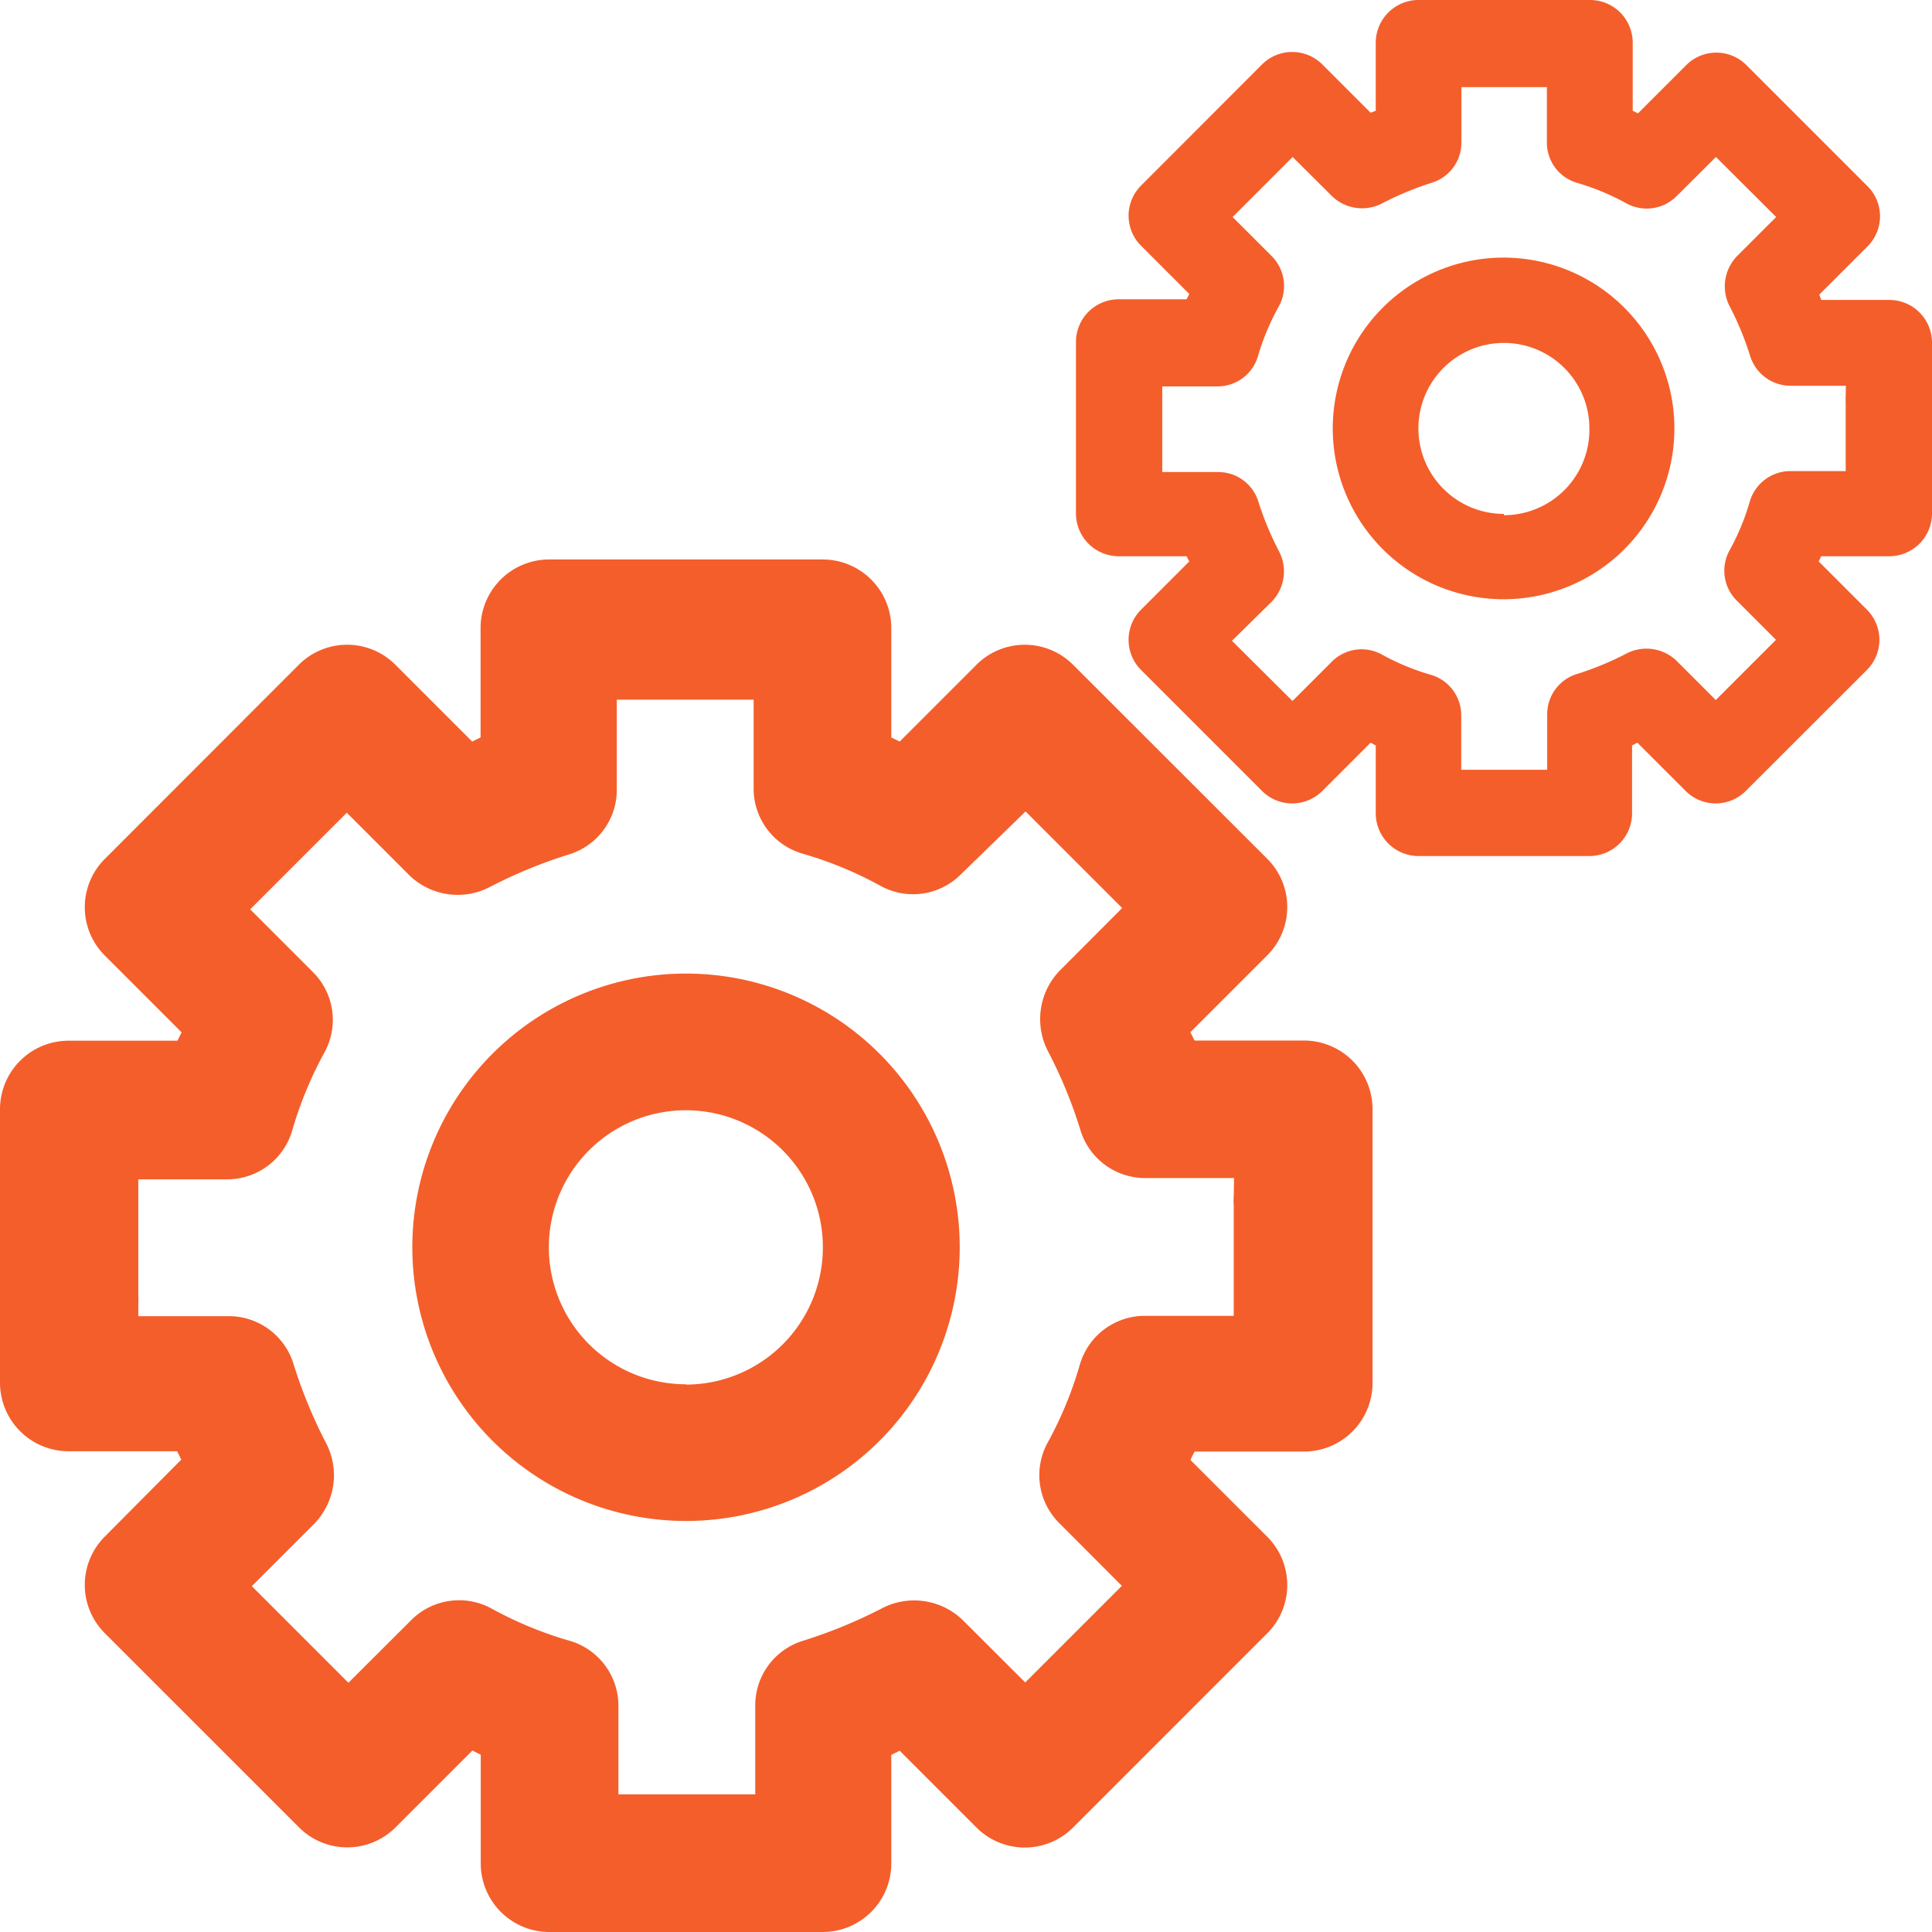 <?xml version="1.0" encoding="UTF-8"?> <svg xmlns="http://www.w3.org/2000/svg" viewBox="0 0 120 120"><defs><style>.cls-1{fill:#f45e2b;}</style></defs><g id="Isolation_Mode" data-name="Isolation Mode"><path class="cls-1" d="M81,64.63H74.2c-.09-.17-.18-.34-.26-.52l4.77-4.77a4.24,4.24,0,0,0,0-6L66.65,41.29a4.24,4.24,0,0,0-6,0l-4.77,4.77-.52-.26V39a4.26,4.26,0,0,0-4.26-4.25h-17A4.26,4.26,0,0,0,29.85,39V45.8l-.52.26-4.77-4.77a4.24,4.24,0,0,0-6,0L6.51,53.35a4.24,4.24,0,0,0,0,6l4.77,4.77-.26.52H4.25A4.26,4.26,0,0,0,0,68.89v17a4.26,4.26,0,0,0,4.25,4.25H11c.09.17.17.34.26.52L6.51,95.44a4.24,4.24,0,0,0,0,6l12.06,12.06a4.24,4.24,0,0,0,6,0l4.77-4.77.52.26v6.77A4.26,4.26,0,0,0,34.1,120h17a4.26,4.26,0,0,0,4.26-4.25V109l.52-.26,4.77,4.77a4.24,4.24,0,0,0,6,0l12.06-12.06a4.24,4.24,0,0,0,0-6l-4.77-4.77c.08-.18.17-.35.26-.52H81a4.26,4.26,0,0,0,4.25-4.25v-17A4.26,4.26,0,0,0,81,64.63ZM76.63,74.3a3.62,3.62,0,0,0,0,.57v6.86H71.16a4.2,4.2,0,0,0-4.08,3,23.78,23.78,0,0,1-2,4.86,4.2,4.2,0,0,0,.7,5l3.9,3.91-6,6-3.91-3.9a4.34,4.34,0,0,0-5-.7,30.23,30.23,0,0,1-4.86,2,4.2,4.2,0,0,0-3,4.08v5.47h-8.5V106a4.2,4.2,0,0,0-3-4.08,23.55,23.55,0,0,1-4.86-2,4.2,4.2,0,0,0-5,.7l-3.91,3.9-6-6,3.91-3.91a4.32,4.32,0,0,0,.69-5,30.19,30.19,0,0,1-2-4.86,4.2,4.2,0,0,0-4.08-3H8.59V81a5,5,0,0,0,0-.55v-7.2h5.47a4.2,4.2,0,0,0,4.08-3,24.08,24.08,0,0,1,2-4.86,4.19,4.19,0,0,0-.69-5l-3.91-3.91,6-6,3.91,3.91a4.32,4.32,0,0,0,5,.69,29.82,29.82,0,0,1,4.86-2,4.2,4.2,0,0,0,3-4.08V43.46h8.5v5.47a4.2,4.2,0,0,0,3,4.08,23.75,23.75,0,0,1,4.86,2,4.19,4.19,0,0,0,5-.69L63.7,50.4l6,6-3.9,3.91a4.34,4.34,0,0,0-.7,5,29,29,0,0,1,2,4.86,4.2,4.2,0,0,0,4.08,3h5.47Z"></path><path class="cls-1" d="M42.61,60.47a17,17,0,1,0,17,17A17,17,0,0,0,42.61,60.47Zm0,25.51a8.51,8.51,0,1,1,8.5-8.5A8.52,8.52,0,0,1,42.61,86Z"></path><path class="cls-1" d="M117.35,18.63h-4.23L113,18.3l3-3a2.64,2.64,0,0,0,0-3.73l-7.53-7.53a2.64,2.64,0,0,0-3.73,0l-3,3-.33-.16V2.65A2.65,2.65,0,0,0,98.72,0H88.11a2.66,2.66,0,0,0-2.66,2.65V6.88L85.13,7l-3-3a2.65,2.65,0,0,0-3.74,0l-7.52,7.53a2.64,2.64,0,0,0,0,3.73l3,3-.17.33H69.48a2.65,2.65,0,0,0-2.65,2.65V31.89a2.66,2.66,0,0,0,2.65,2.66H73.7l.17.32-3,3a2.65,2.65,0,0,0,0,3.74l7.52,7.52a2.65,2.65,0,0,0,3.74,0l3-3,.32.17v4.22a2.66,2.66,0,0,0,2.66,2.65H98.72a2.65,2.65,0,0,0,2.65-2.65V46.3l.33-.17,3,3a2.64,2.64,0,0,0,3.73,0l7.53-7.52a2.65,2.65,0,0,0,0-3.74l-3-3,.16-.32h4.23A2.66,2.66,0,0,0,120,31.89V21.28A2.65,2.65,0,0,0,117.35,18.63Zm-2.71,6a2.16,2.16,0,0,0,0,.36v4.27h-3.41a2.63,2.63,0,0,0-2.55,1.9,14.61,14.61,0,0,1-1.24,3,2.61,2.61,0,0,0,.43,3.14l2.44,2.44-3.74,3.74-2.44-2.44a2.69,2.69,0,0,0-3.14-.43,18.86,18.86,0,0,1-3,1.24,2.61,2.61,0,0,0-1.89,2.55v3.41H90.76V44.46a2.62,2.62,0,0,0-1.9-2.55,14.84,14.84,0,0,1-3-1.24,2.61,2.61,0,0,0-3.14.43l-2.44,2.44L76.52,39.8,79,37.36a2.7,2.7,0,0,0,.43-3.14,18.9,18.9,0,0,1-1.25-3,2.61,2.61,0,0,0-2.54-1.9H72.19v-.46c0-.12,0-.23,0-.35V24H75.6a2.61,2.61,0,0,0,2.54-1.9,15.21,15.21,0,0,1,1.25-3A2.63,2.63,0,0,0,79,15.92l-2.44-2.44,3.73-3.73,2.44,2.43a2.69,2.69,0,0,0,3.14.44,19.28,19.28,0,0,1,3-1.25,2.61,2.61,0,0,0,1.9-2.54V5.41h5.31V8.83A2.6,2.6,0,0,0,98,11.37a15.21,15.21,0,0,1,3,1.25,2.62,2.62,0,0,0,3.14-.44l2.44-2.43,3.74,3.73-2.44,2.44a2.7,2.7,0,0,0-.43,3.14,18.86,18.86,0,0,1,1.24,3,2.63,2.63,0,0,0,2.55,1.9h3.41Z"></path><path class="cls-1" d="M93.41,16A10.61,10.61,0,1,0,104,26.64,10.62,10.62,0,0,0,93.41,16Zm0,15.92a5.31,5.31,0,1,1,5.31-5.31A5.31,5.31,0,0,1,93.41,32Z"></path></g></svg> 
